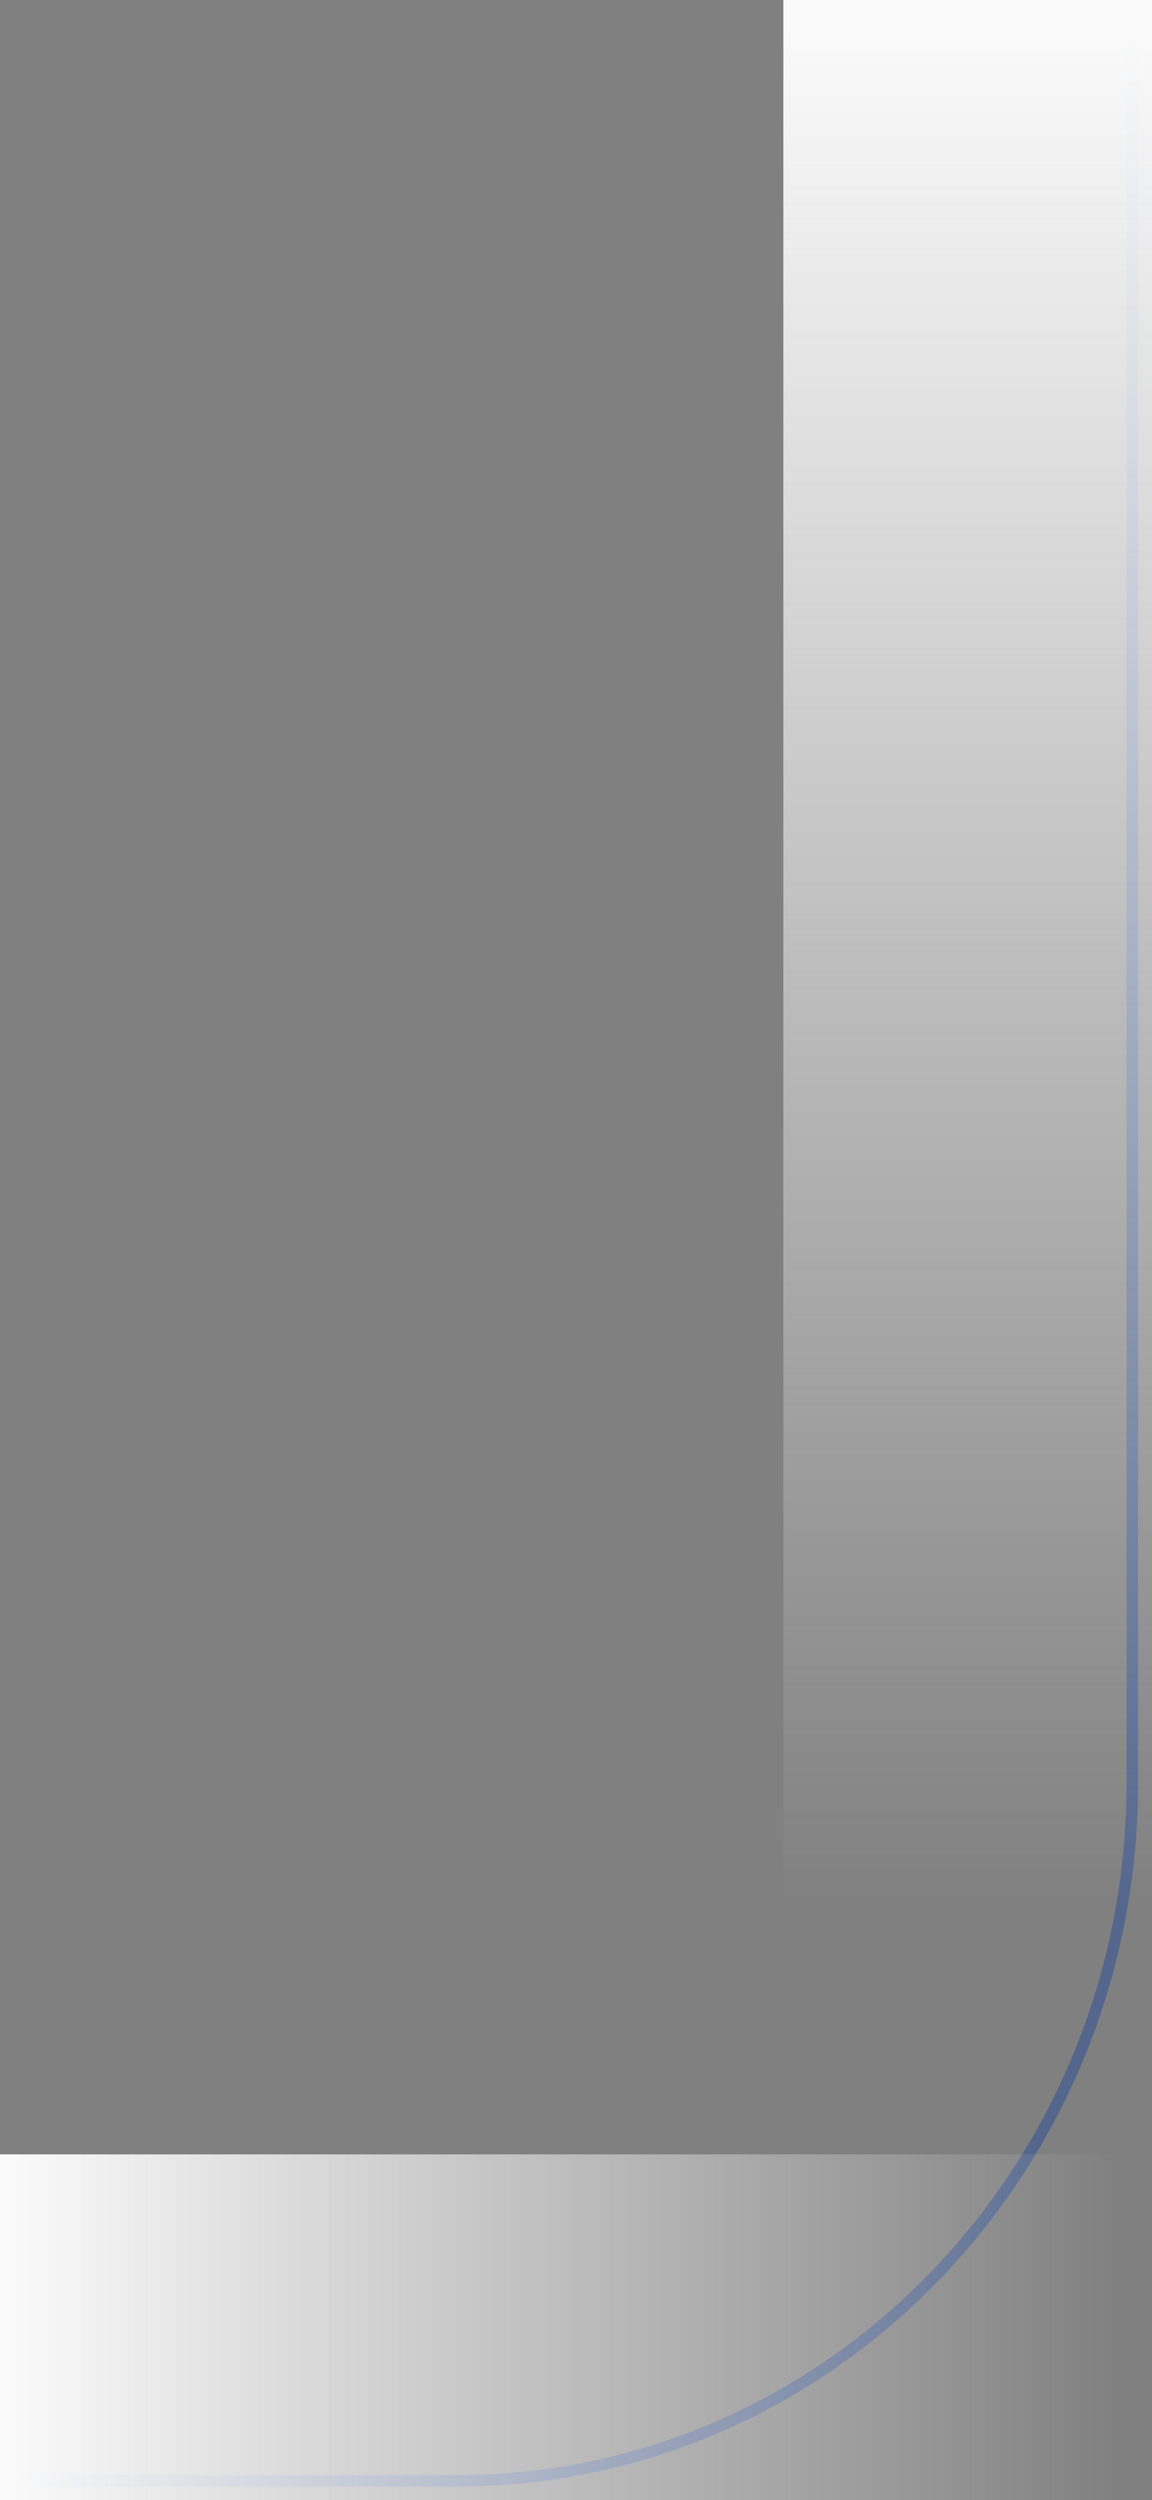 <svg xmlns="http://www.w3.org/2000/svg" xmlns:xlink="http://www.w3.org/1999/xlink" width="100" height="217" viewBox="0 0 100 217">
  <rect x="0" y="0" width="100" height="217" fill="#808080" stroke="none"/>
  <defs>
    <linearGradient id="linear-gradient" y1="0.5" x2="1" y2="0.5" gradientUnits="objectBoundingBox">
      <stop offset="0" stop-color="#fafafa"/>
      <stop offset="1" stop-color="#fafafa" stop-opacity="0"/>
    </linearGradient>
  </defs>
  <g id="Group_11042" data-name="Group 11042" transform="translate(133.96 -330) rotate(90)">
    <path id="Path_8256" data-name="Path 8256" d="M620.272,895.851V856.4c0-32.364-27.113-58.6-60.558-58.6H404.939" transform="translate(-74.939 -762.13)" fill="none" stroke="#294c99" stroke-miterlimit="10" stroke-width="1" opacity="0.5"/>
    <rect id="Rectangle_2600" data-name="Rectangle 2600" width="168" height="32" transform="translate(330 33.96)" fill="url(#linear-gradient)"/>
    <rect id="Rectangle_2601" data-name="Rectangle 2601" width="98" height="30" transform="translate(517 133.96) rotate(-90)" fill="url(#linear-gradient)"/>
  </g>
</svg>

